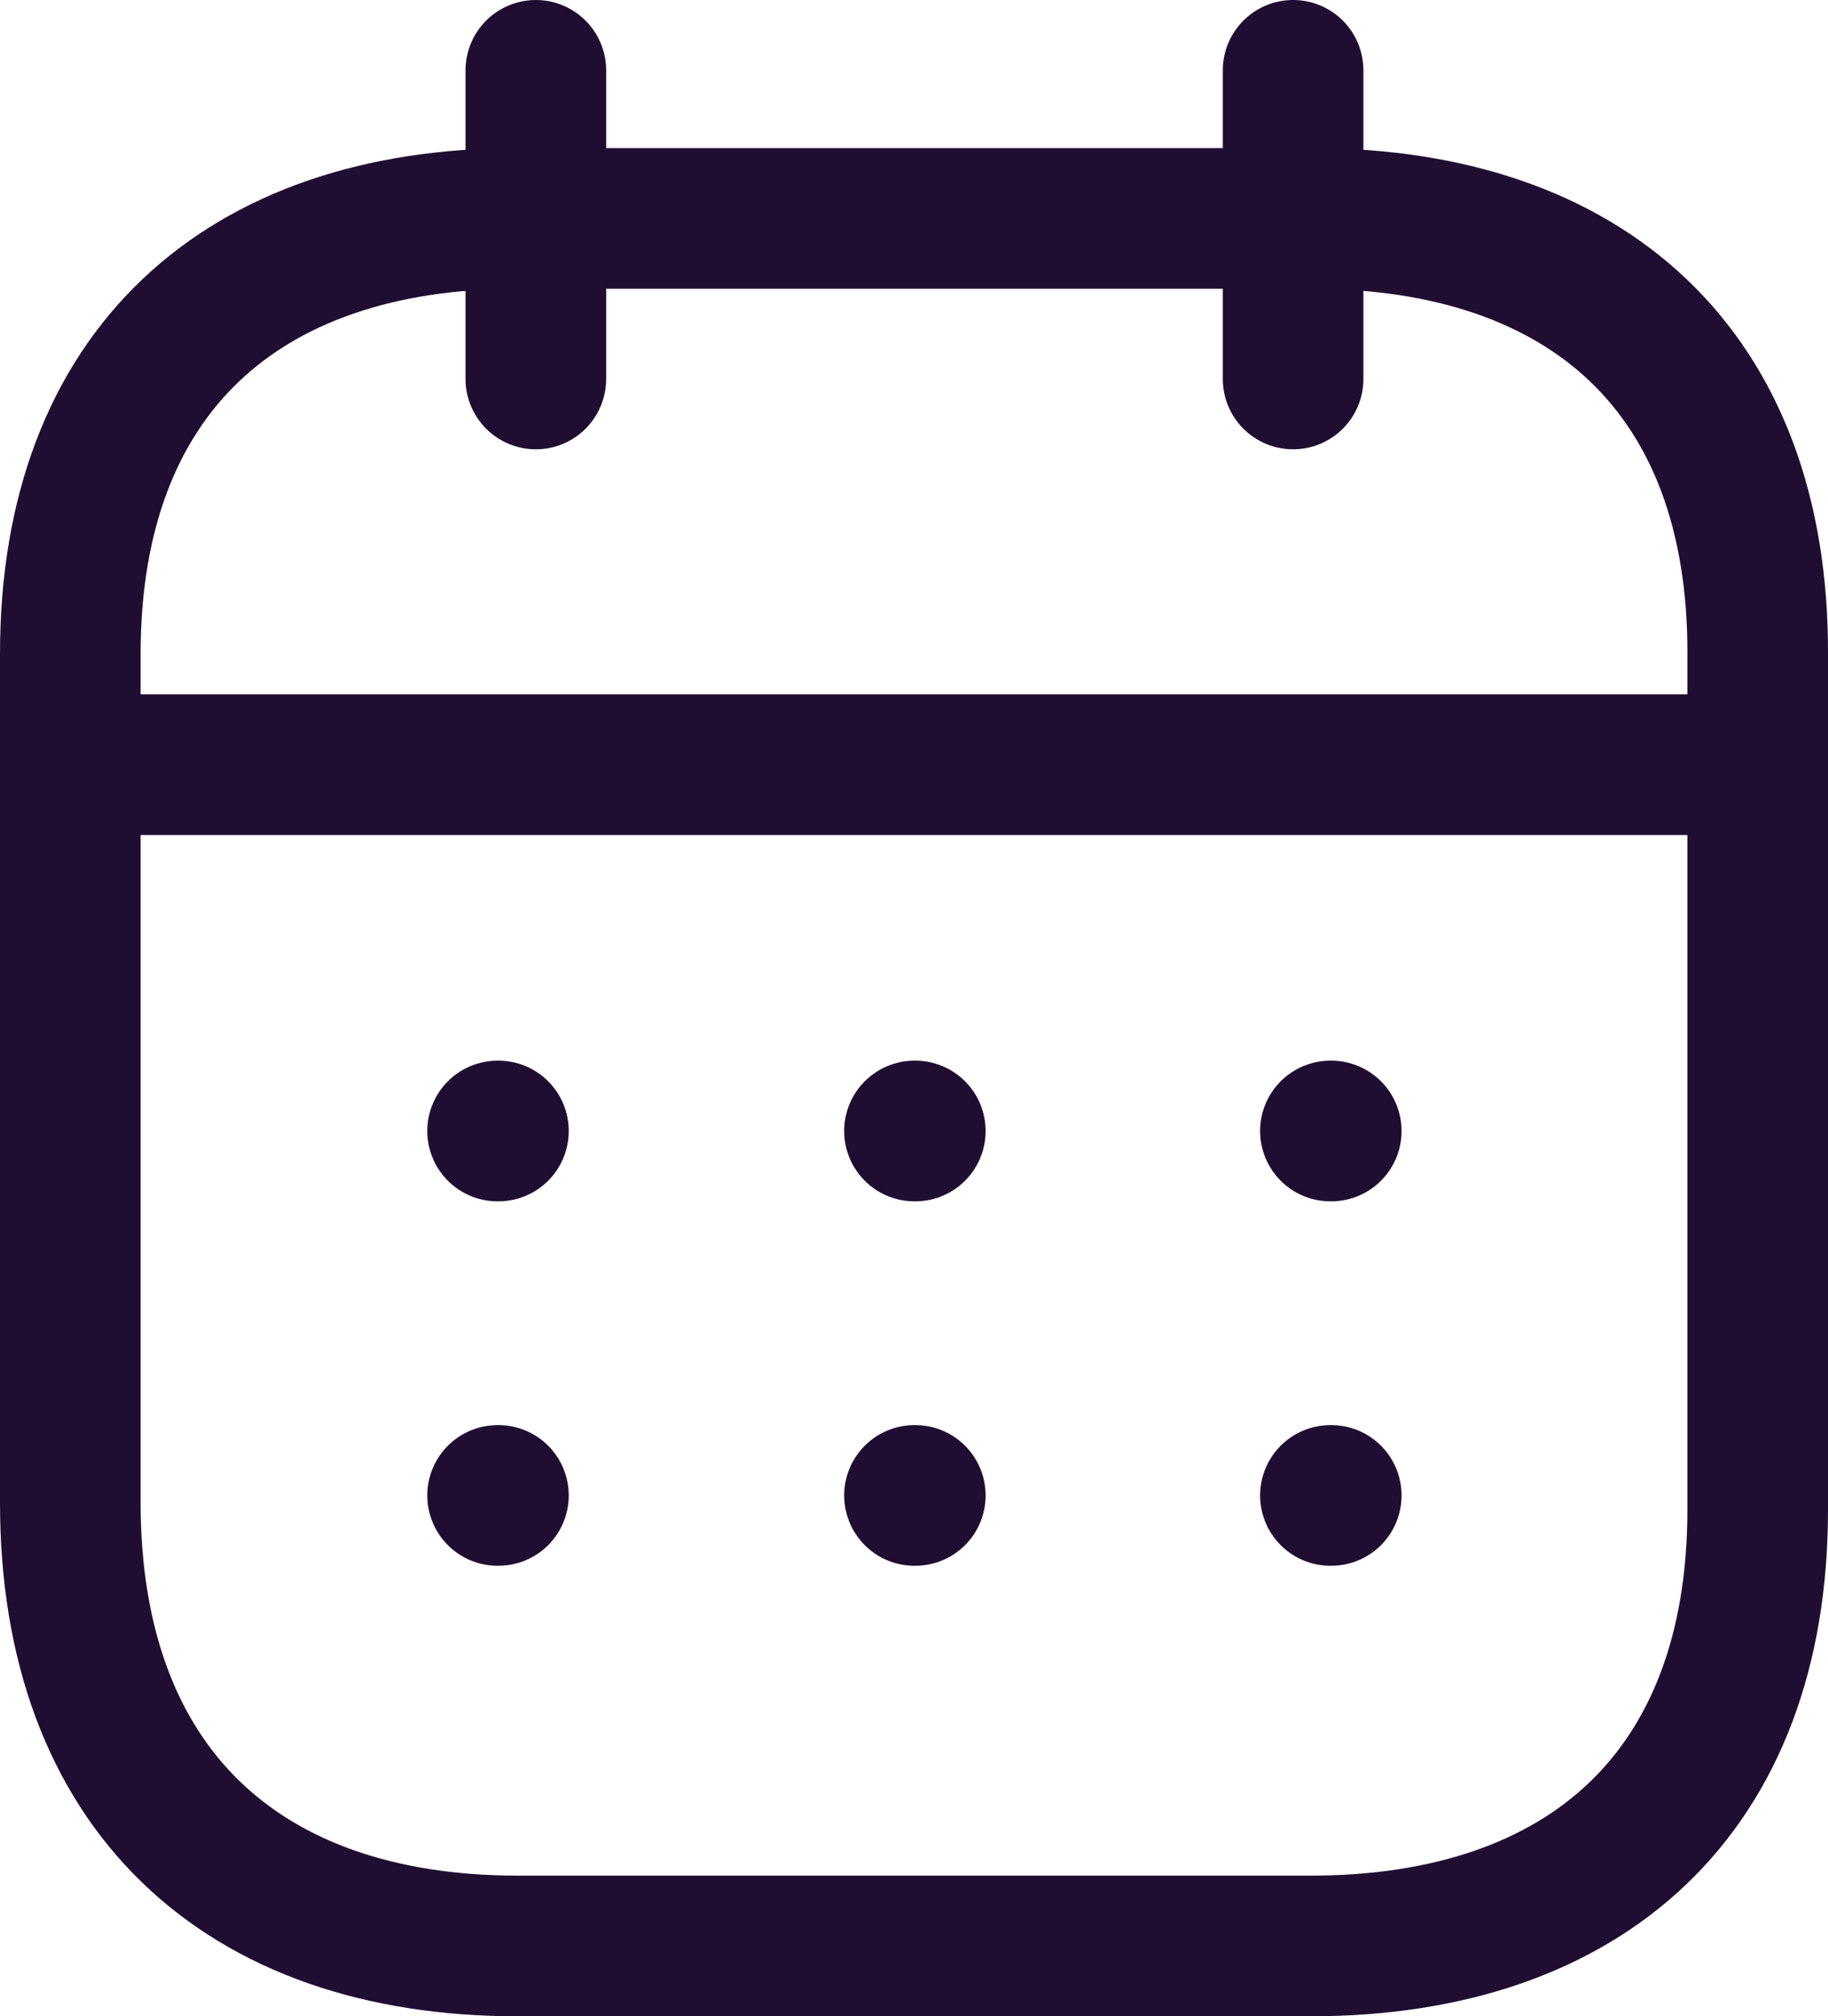 <svg xmlns="http://www.w3.org/2000/svg" width="19.5" height="21.5" viewBox="0 0 19.5 21.5">
  <g id="Group_1" data-name="Group 1" transform="translate(0.75 0.75)">
    <line id="Line_1" data-name="Line 1" x2="17.824" transform="translate(0.093 7.404)" fill="none" stroke="#200e32" stroke-linecap="round" stroke-linejoin="round" stroke-width="1.5"/>
    <line id="Line_2" data-name="Line 2" x2="0.009" transform="translate(13.442 11.31)" fill="none" stroke="#200e32" stroke-linecap="round" stroke-linejoin="round" stroke-width="1.5"/>
    <line id="Line_3" data-name="Line 3" x2="0.009" transform="translate(9.005 11.31)" fill="none" stroke="#200e32" stroke-linecap="round" stroke-linejoin="round" stroke-width="1.5"/>
    <line id="Line_4" data-name="Line 4" x2="0.009" transform="translate(4.558 11.31)" fill="none" stroke="#200e32" stroke-linecap="round" stroke-linejoin="round" stroke-width="1.5"/>
    <line id="Line_5" data-name="Line 5" x2="0.009" transform="translate(13.442 15.196)" fill="none" stroke="#200e32" stroke-linecap="round" stroke-linejoin="round" stroke-width="1.5"/>
    <line id="Line_6" data-name="Line 6" x2="0.009" transform="translate(9.005 15.196)" fill="none" stroke="#200e32" stroke-linecap="round" stroke-linejoin="round" stroke-width="1.5"/>
    <line id="Line_7" data-name="Line 7" x2="0.009" transform="translate(4.558 15.196)" fill="none" stroke="#200e32" stroke-linecap="round" stroke-linejoin="round" stroke-width="1.5"/>
    <line id="Line_8" data-name="Line 8" y2="3.291" transform="translate(13.044)" fill="none" stroke="#200e32" stroke-linecap="round" stroke-linejoin="round" stroke-width="1.5"/>
    <line id="Line_9" data-name="Line 9" y2="3.291" transform="translate(4.966)" fill="none" stroke="#200e32" stroke-linecap="round" stroke-linejoin="round" stroke-width="1.5"/>
    <path id="Path_5" data-name="Path 5" d="M13.238,1.579H4.771C1.834,1.579,0,3.215,0,6.222v9.05C0,18.326,1.834,20,4.771,20h8.458C16.175,20,18,18.355,18,15.348V6.222C18.009,3.215,16.184,1.579,13.238,1.579Z" fill="none" stroke="#200e32" stroke-linecap="round" stroke-linejoin="round" stroke-width="1.5" fill-rule="evenodd"/>
  </g>
</svg>
